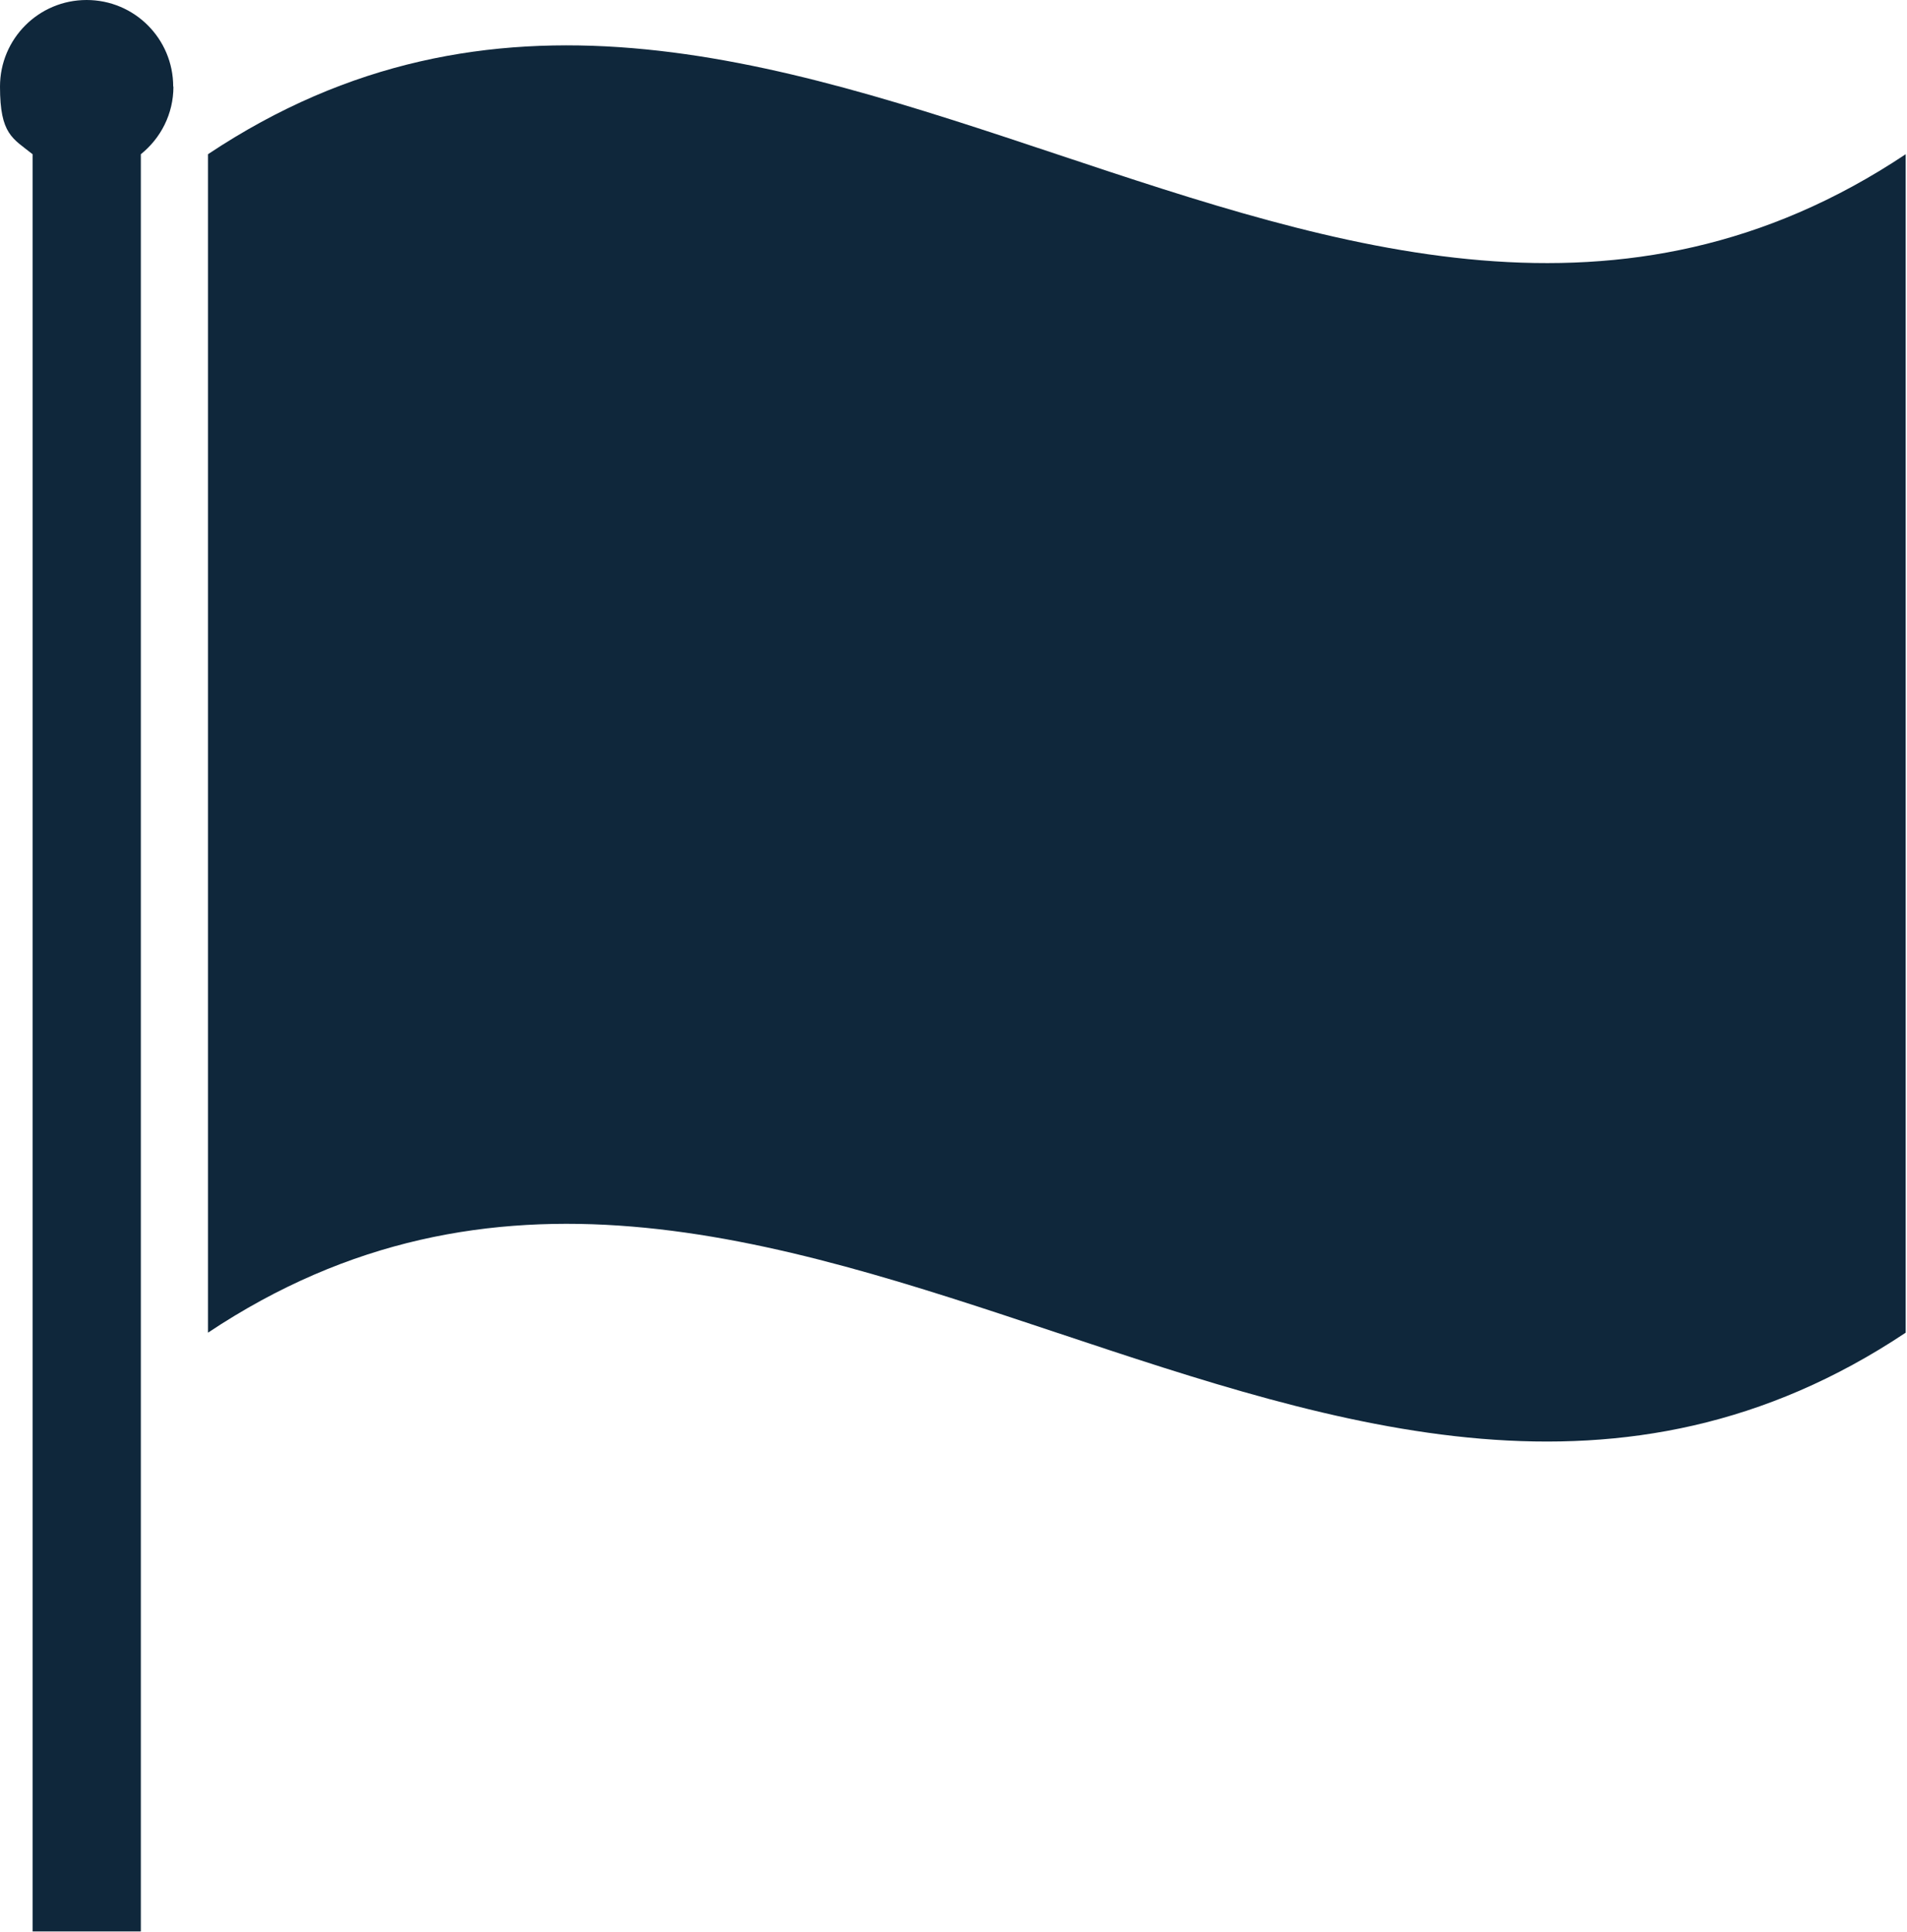 <svg xmlns="http://www.w3.org/2000/svg" version="1.1" xmlns:xlink="http://www.w3.org/1999/xlink" width="872" height="883"><svg width="872" height="883" viewBox="0 0 872 883" fill="none" xmlns="http://www.w3.org/2000/svg">
<path d="M871.4 609.2C612.6 781.6 353.9 436.8 95.1 609.2V70.5C353.9 -101.9 612.6 242.9 871.4 70.5V609.2Z" fill="#0F273B"></path>
<path d="M79.2 39.6C79.2 17.7 61.5 0 39.6 0C17.7 0 0 17.7 0 39.6C0 61.5 5.8 63.2 14.9 70.5V882.9H64.4V70.5C73.5 63.2 79.3 52.1 79.3 39.6H79.2Z" fill="#0F273B"></path>
</svg><style>@media (prefers-color-scheme: light) { :root { filter: none; } }
@media (prefers-color-scheme: dark) { :root { filter: none; } }
</style></svg>